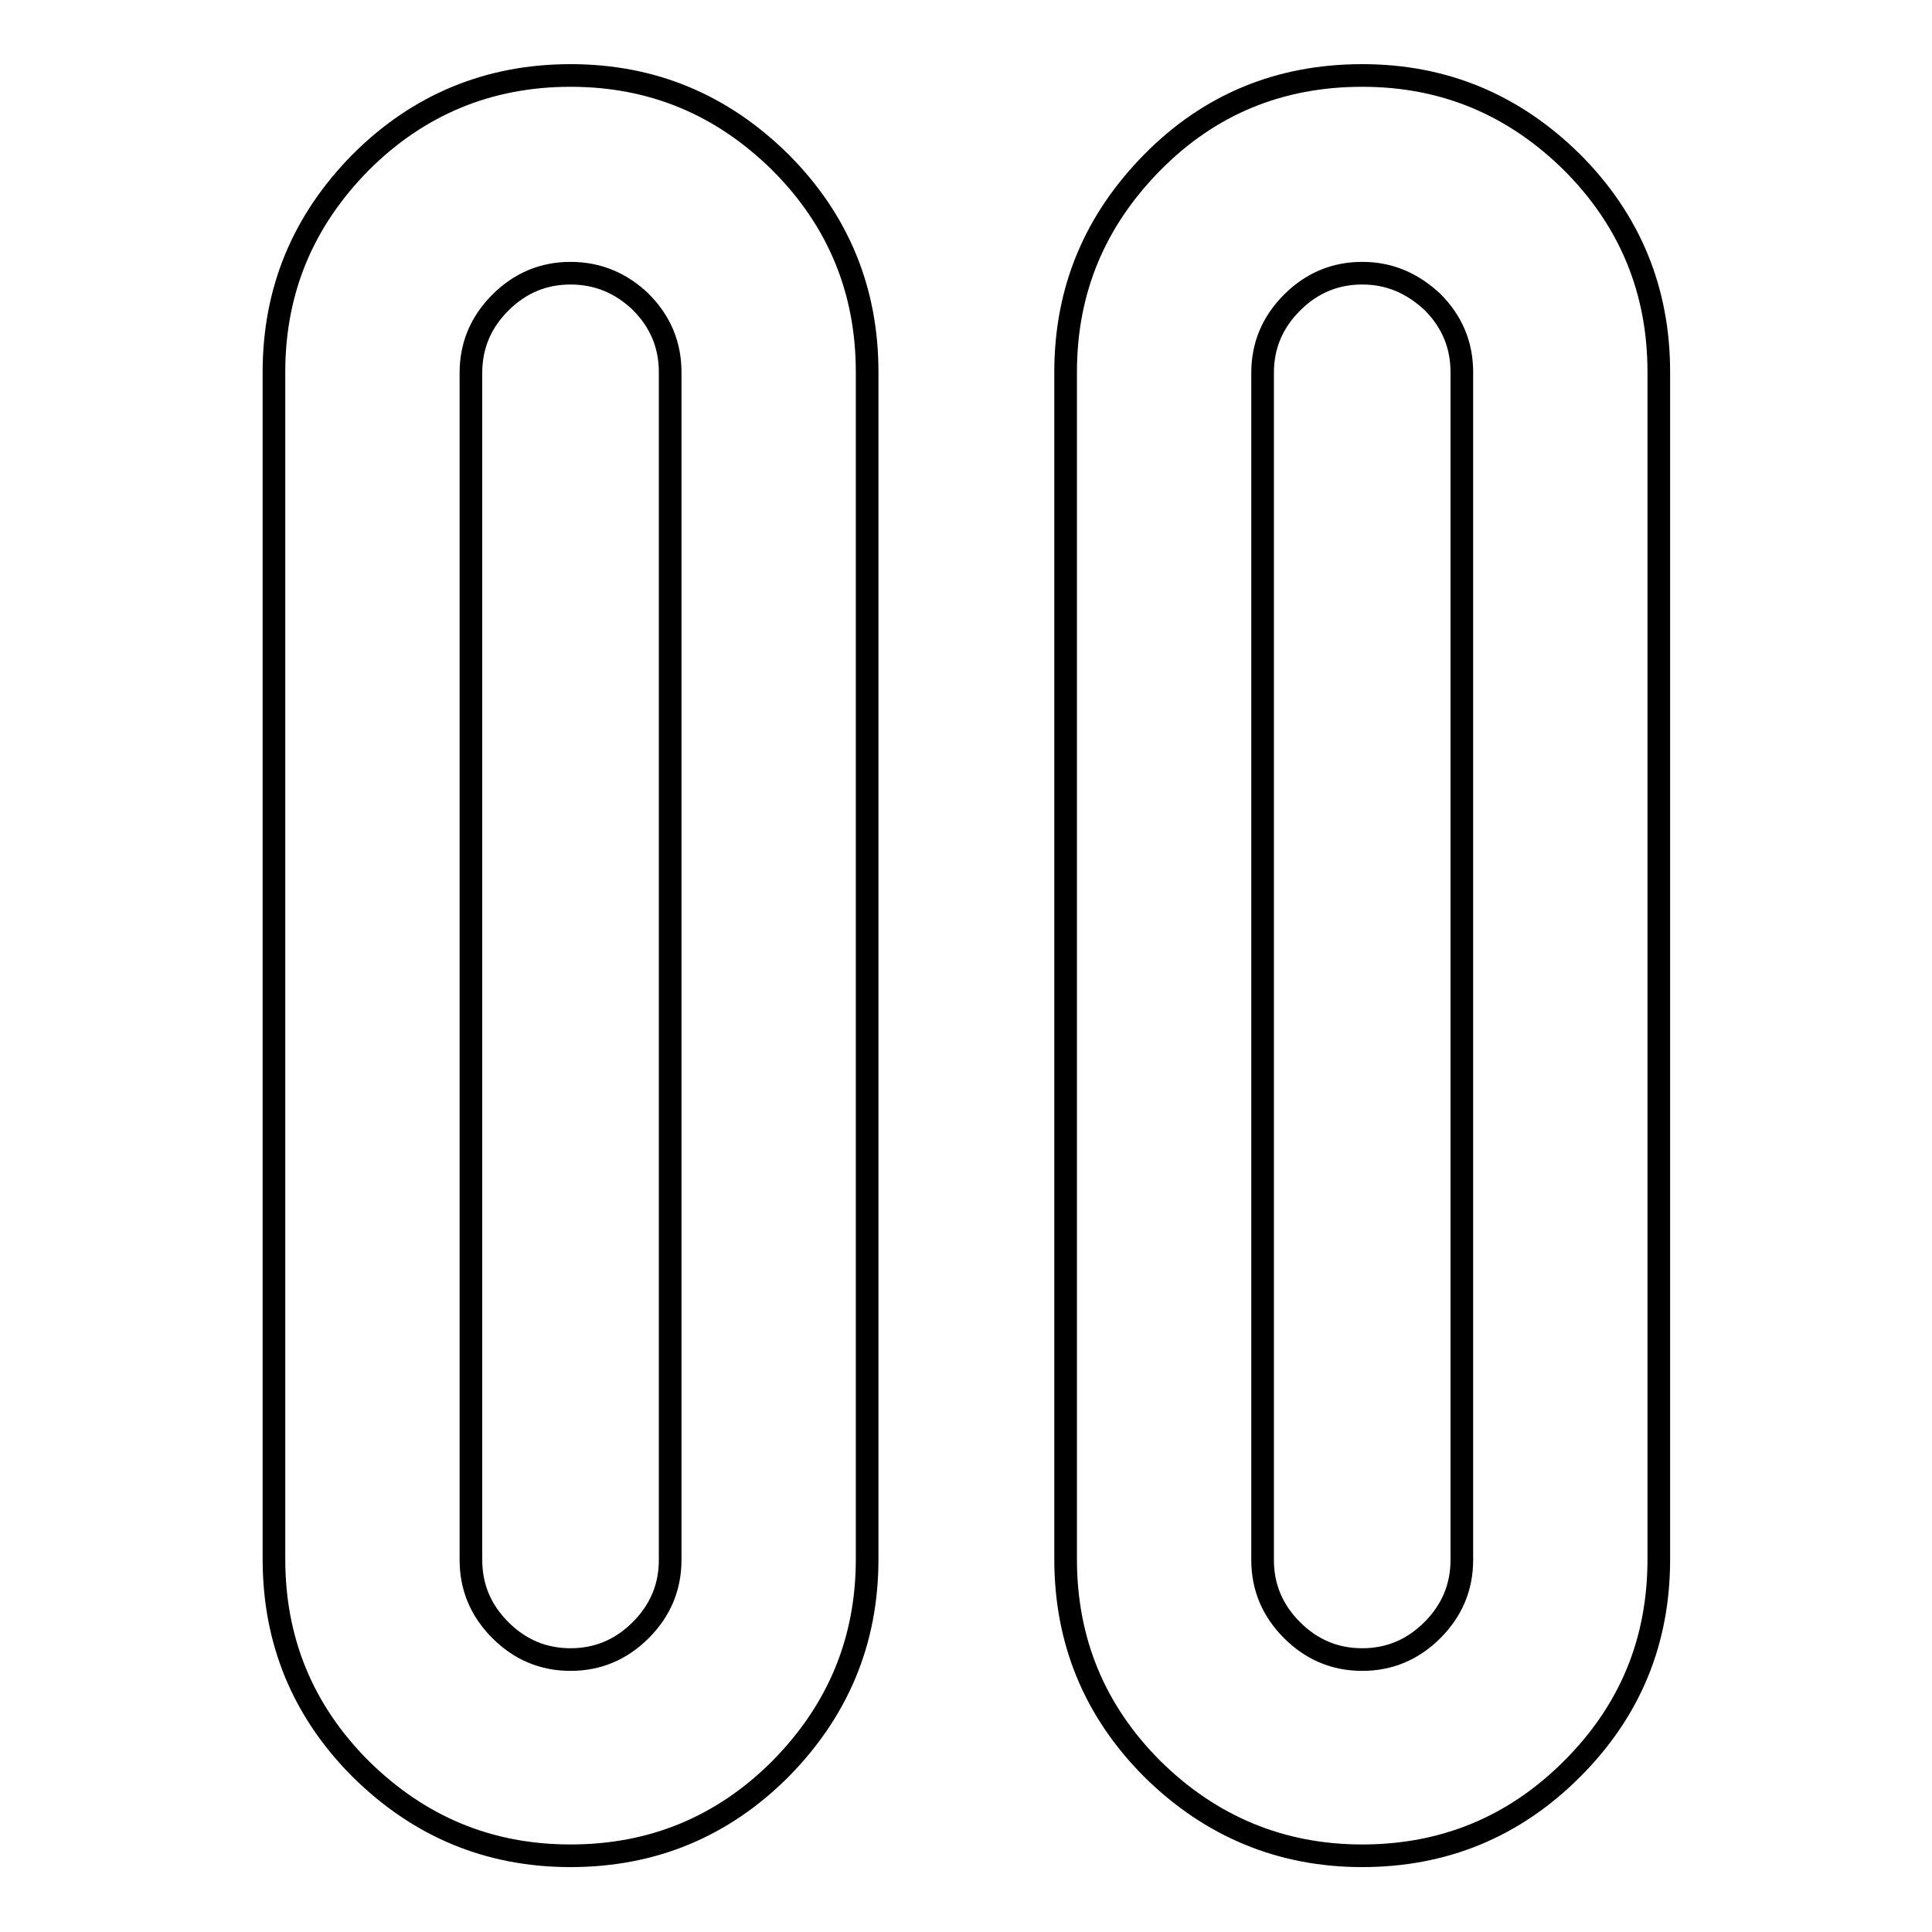 <?xml version="1.0" encoding="utf-8"?>
<!-- Svg Vector Icons : http://www.onlinewebfonts.com/icon -->
<!DOCTYPE svg PUBLIC "-//W3C//DTD SVG 1.1//EN" "http://www.w3.org/Graphics/SVG/1.1/DTD/svg11.dtd">
<svg version="1.1" xmlns="http://www.w3.org/2000/svg" xmlns:xlink="http://www.w3.org/1999/xlink" x="0px" y="0px" viewBox="0 0 256 256" enable-background="new 0 0 256 256" xml:space="preserve">
<g><g><g><path stroke-width="3" fill-opacity="0" stroke="#000000"  d="M180.5,10c10.9,0,20.1,3.9,27.8,11.5c7.7,7.7,11.5,17,11.5,27.8v157.3c0,10.9-3.8,20.1-11.5,27.8c-7.7,7.7-17,11.5-27.8,11.5s-20.1-3.9-27.8-11.5c-7.7-7.7-11.5-17-11.5-27.8V49.3c0-10.9,3.9-20.1,11.5-27.8C160.3,13.8,169.6,10,180.5,10z M75.6,10c10.9,0,20.1,3.9,27.8,11.5c7.7,7.7,11.5,17,11.5,27.8v157.3c0,10.9-3.9,20.1-11.5,27.8c-7.7,7.7-17,11.5-27.8,11.5c-10.9,0-20.1-3.9-27.8-11.5c-7.7-7.7-11.5-17-11.5-27.8V49.3c0-10.9,3.9-20.1,11.5-27.8C55.4,13.9,64.7,10,75.6,10z M75.6,36.2c-3.6,0-6.7,1.3-9.3,3.9c-2.6,2.6-3.9,5.7-3.9,9.3v157.3c0,3.6,1.3,6.7,3.9,9.3c2.6,2.6,5.7,3.9,9.3,3.9c3.6,0,6.7-1.3,9.3-3.9c2.6-2.6,3.9-5.7,3.9-9.3V49.3c0-3.6-1.3-6.7-3.9-9.3C82.3,37.5,79.2,36.2,75.6,36.2z M180.5,36.2c-3.6,0-6.7,1.3-9.3,3.9c-2.6,2.6-3.9,5.7-3.9,9.3v157.3c0,3.6,1.3,6.7,3.9,9.3c2.6,2.6,5.7,3.9,9.3,3.9c3.6,0,6.7-1.3,9.3-3.9c2.6-2.6,3.9-5.7,3.9-9.3V49.3c0-3.6-1.3-6.7-3.9-9.3C187.1,37.5,184.1,36.2,180.5,36.2z"/></g></g></g>
</svg>